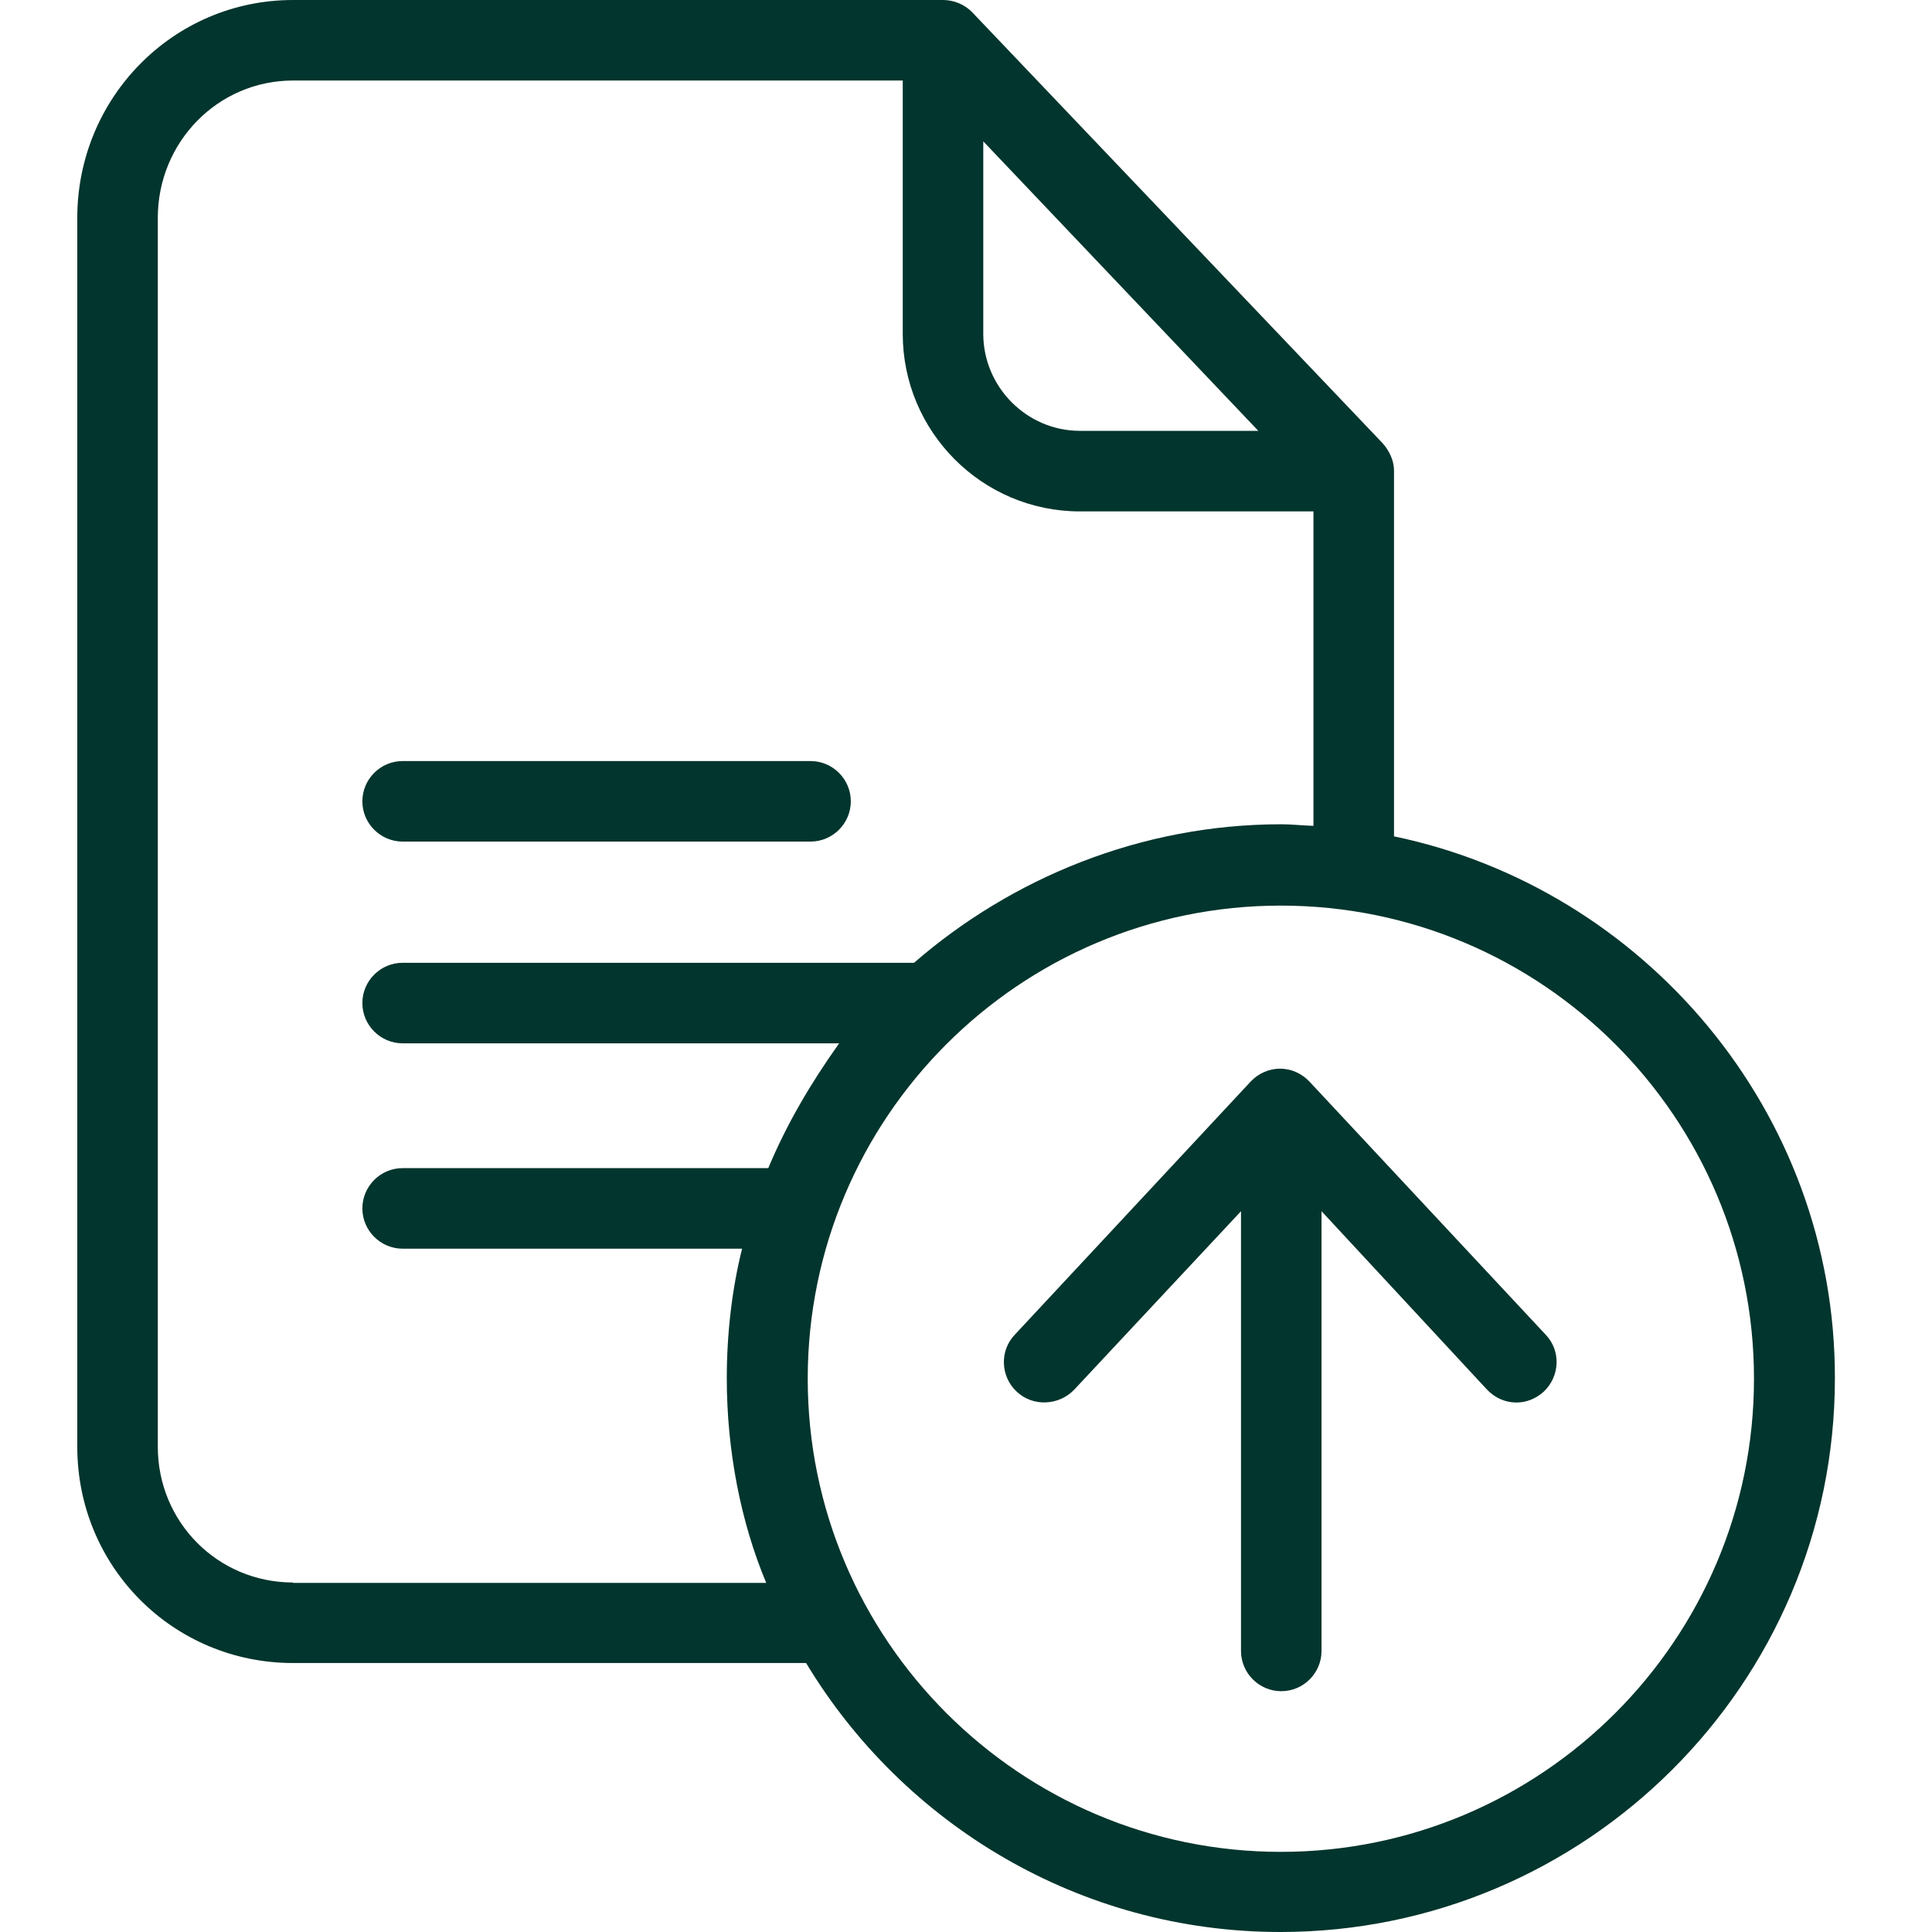 <svg width="50" height="50" viewBox="0 0 50 50" fill="none" xmlns="http://www.w3.org/2000/svg">
<path d="M36.077 21.645V12.182C36.077 11.911 35.952 11.661 35.775 11.463L25.166 0.323C24.968 0.115 24.686 0 24.405 0H7.586C4.48 0 2 2.532 2 5.638V37.443C2 40.548 4.48 43.039 7.585 43.039H20.862C23.373 47.207 27.938 50 33.138 50C41.037 50 47.487 43.581 47.487 35.671C47.498 28.762 42.538 22.989 36.077 21.645V21.645ZM25.447 3.658L32.565 11.15H27.948C26.573 11.15 25.447 10.015 25.447 8.639L25.447 3.658ZM7.585 40.955C5.637 40.955 4.084 39.391 4.084 37.443V5.638C4.084 3.679 5.637 2.084 7.585 2.084H23.363V8.639C23.363 11.171 25.416 13.235 27.948 13.235H33.992V21.373C33.68 21.363 33.43 21.332 33.159 21.332C29.522 21.332 26.177 22.728 23.655 24.917H10.42C9.847 24.917 9.378 25.386 9.378 25.959C9.378 26.532 9.847 27.001 10.42 27.001H21.717C20.977 28.043 20.362 29.085 19.883 30.231H10.42C9.847 30.231 9.378 30.7 9.378 31.274C9.378 31.846 9.847 32.316 10.42 32.316H19.205C18.944 33.358 18.809 34.515 18.809 35.671C18.809 37.547 19.174 39.402 19.83 40.965H7.585V40.955ZM33.148 47.926C26.396 47.926 20.904 42.434 20.904 35.681C20.904 28.929 26.385 23.437 33.148 23.437C39.911 23.437 45.393 28.929 45.393 35.681C45.393 42.434 39.901 47.926 33.148 47.926Z" fill="#02352D"/>
<path d="M10.42 21.78H20.977C21.55 21.78 22.019 21.311 22.019 20.738C22.019 20.165 21.55 19.696 20.977 19.696H10.42C9.847 19.696 9.378 20.164 9.378 20.738C9.378 21.311 9.847 21.78 10.42 21.78ZM33.888 27.991C33.69 27.782 33.419 27.657 33.127 27.657C32.836 27.657 32.565 27.782 32.367 27.991L26.26 34.545C25.864 34.962 25.895 35.629 26.312 36.015C26.729 36.411 27.406 36.38 27.802 35.963L32.117 31.346V42.726C32.117 43.299 32.585 43.768 33.159 43.768C33.732 43.768 34.201 43.3 34.201 42.726V31.346L38.484 35.963C38.692 36.182 38.963 36.297 39.245 36.297C39.495 36.297 39.745 36.203 39.953 36.015C40.37 35.619 40.401 34.962 40.005 34.545L33.888 27.991Z" fill="#02352D"/>
</svg>
